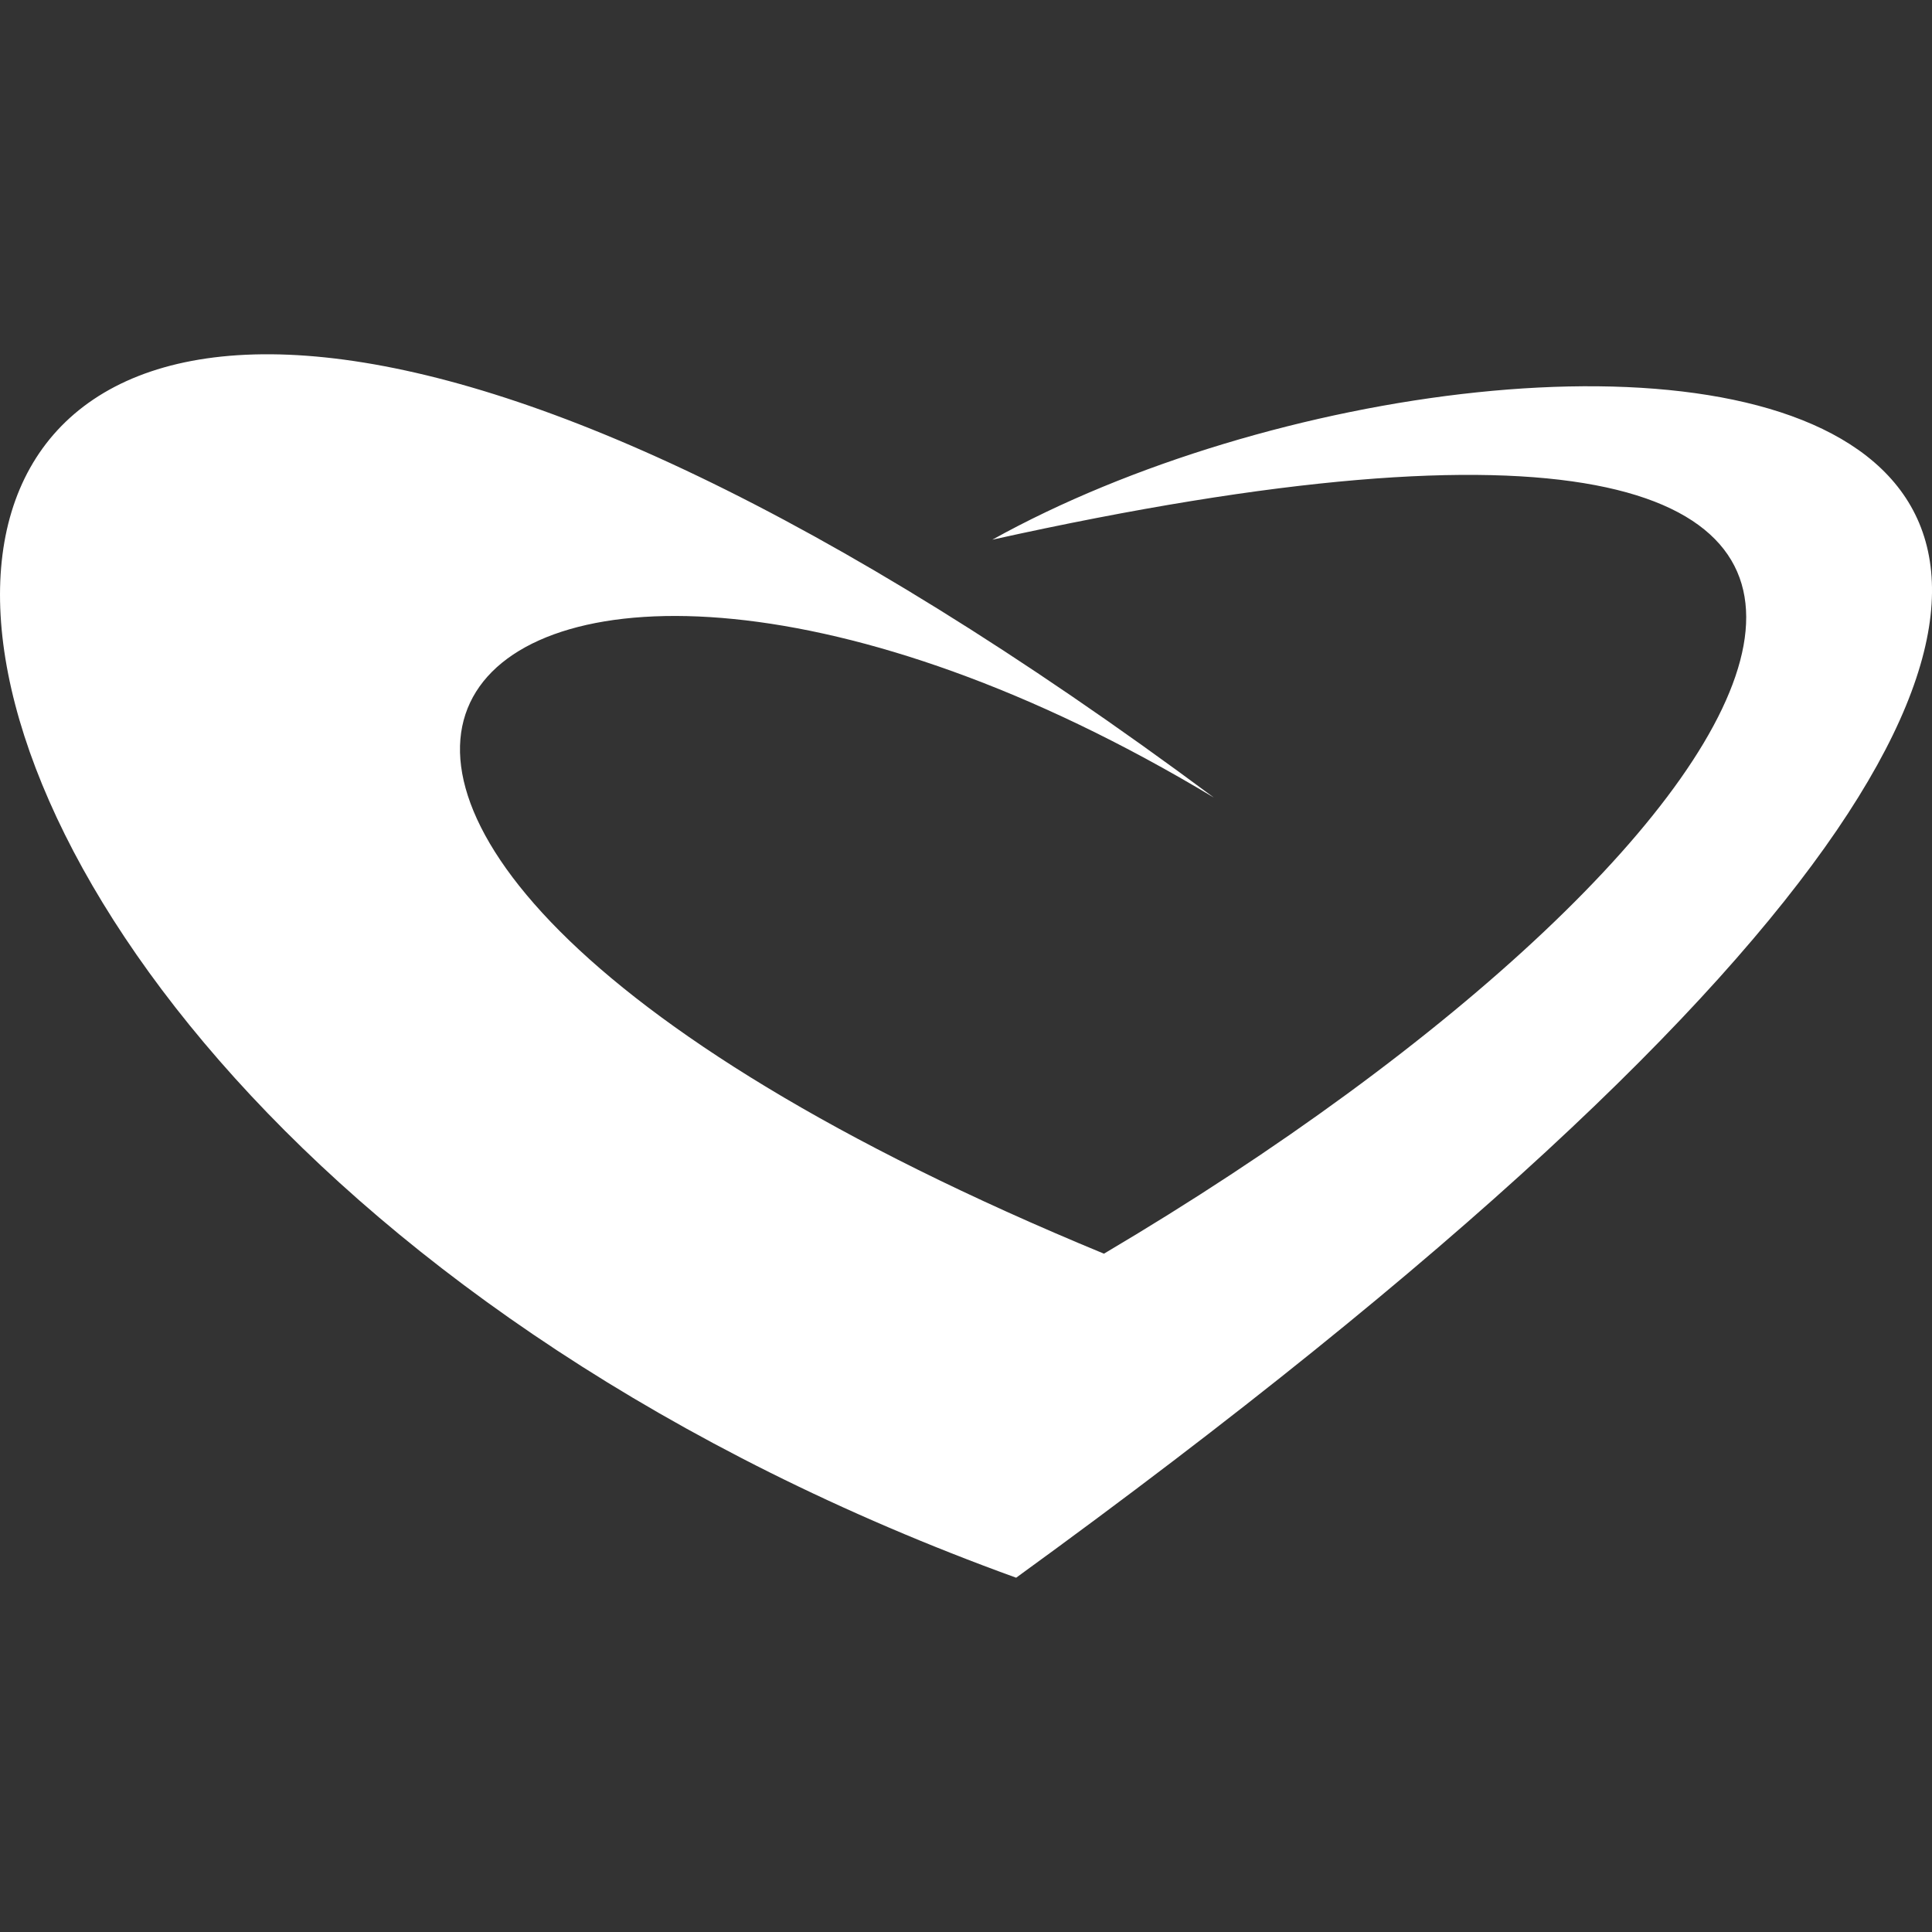 <?xml version="1.0" encoding="UTF-8"?><svg id="a" xmlns="http://www.w3.org/2000/svg" viewBox="0 0 512 512"><rect x="0" y="0" width="512" height="512" fill="#333333" stroke="none"/><path id="b" d="M262.99,143.02c305.98-67.77,215,79.56,29.57,189.22C4.96,213.57,126.76,94.01,321.68,211.36c-414.77-308.19-424.35,72.17-52.39,206.75,469.22-340.55,139.31-356-6.29-275.1Z" fill="#fff"/></svg>